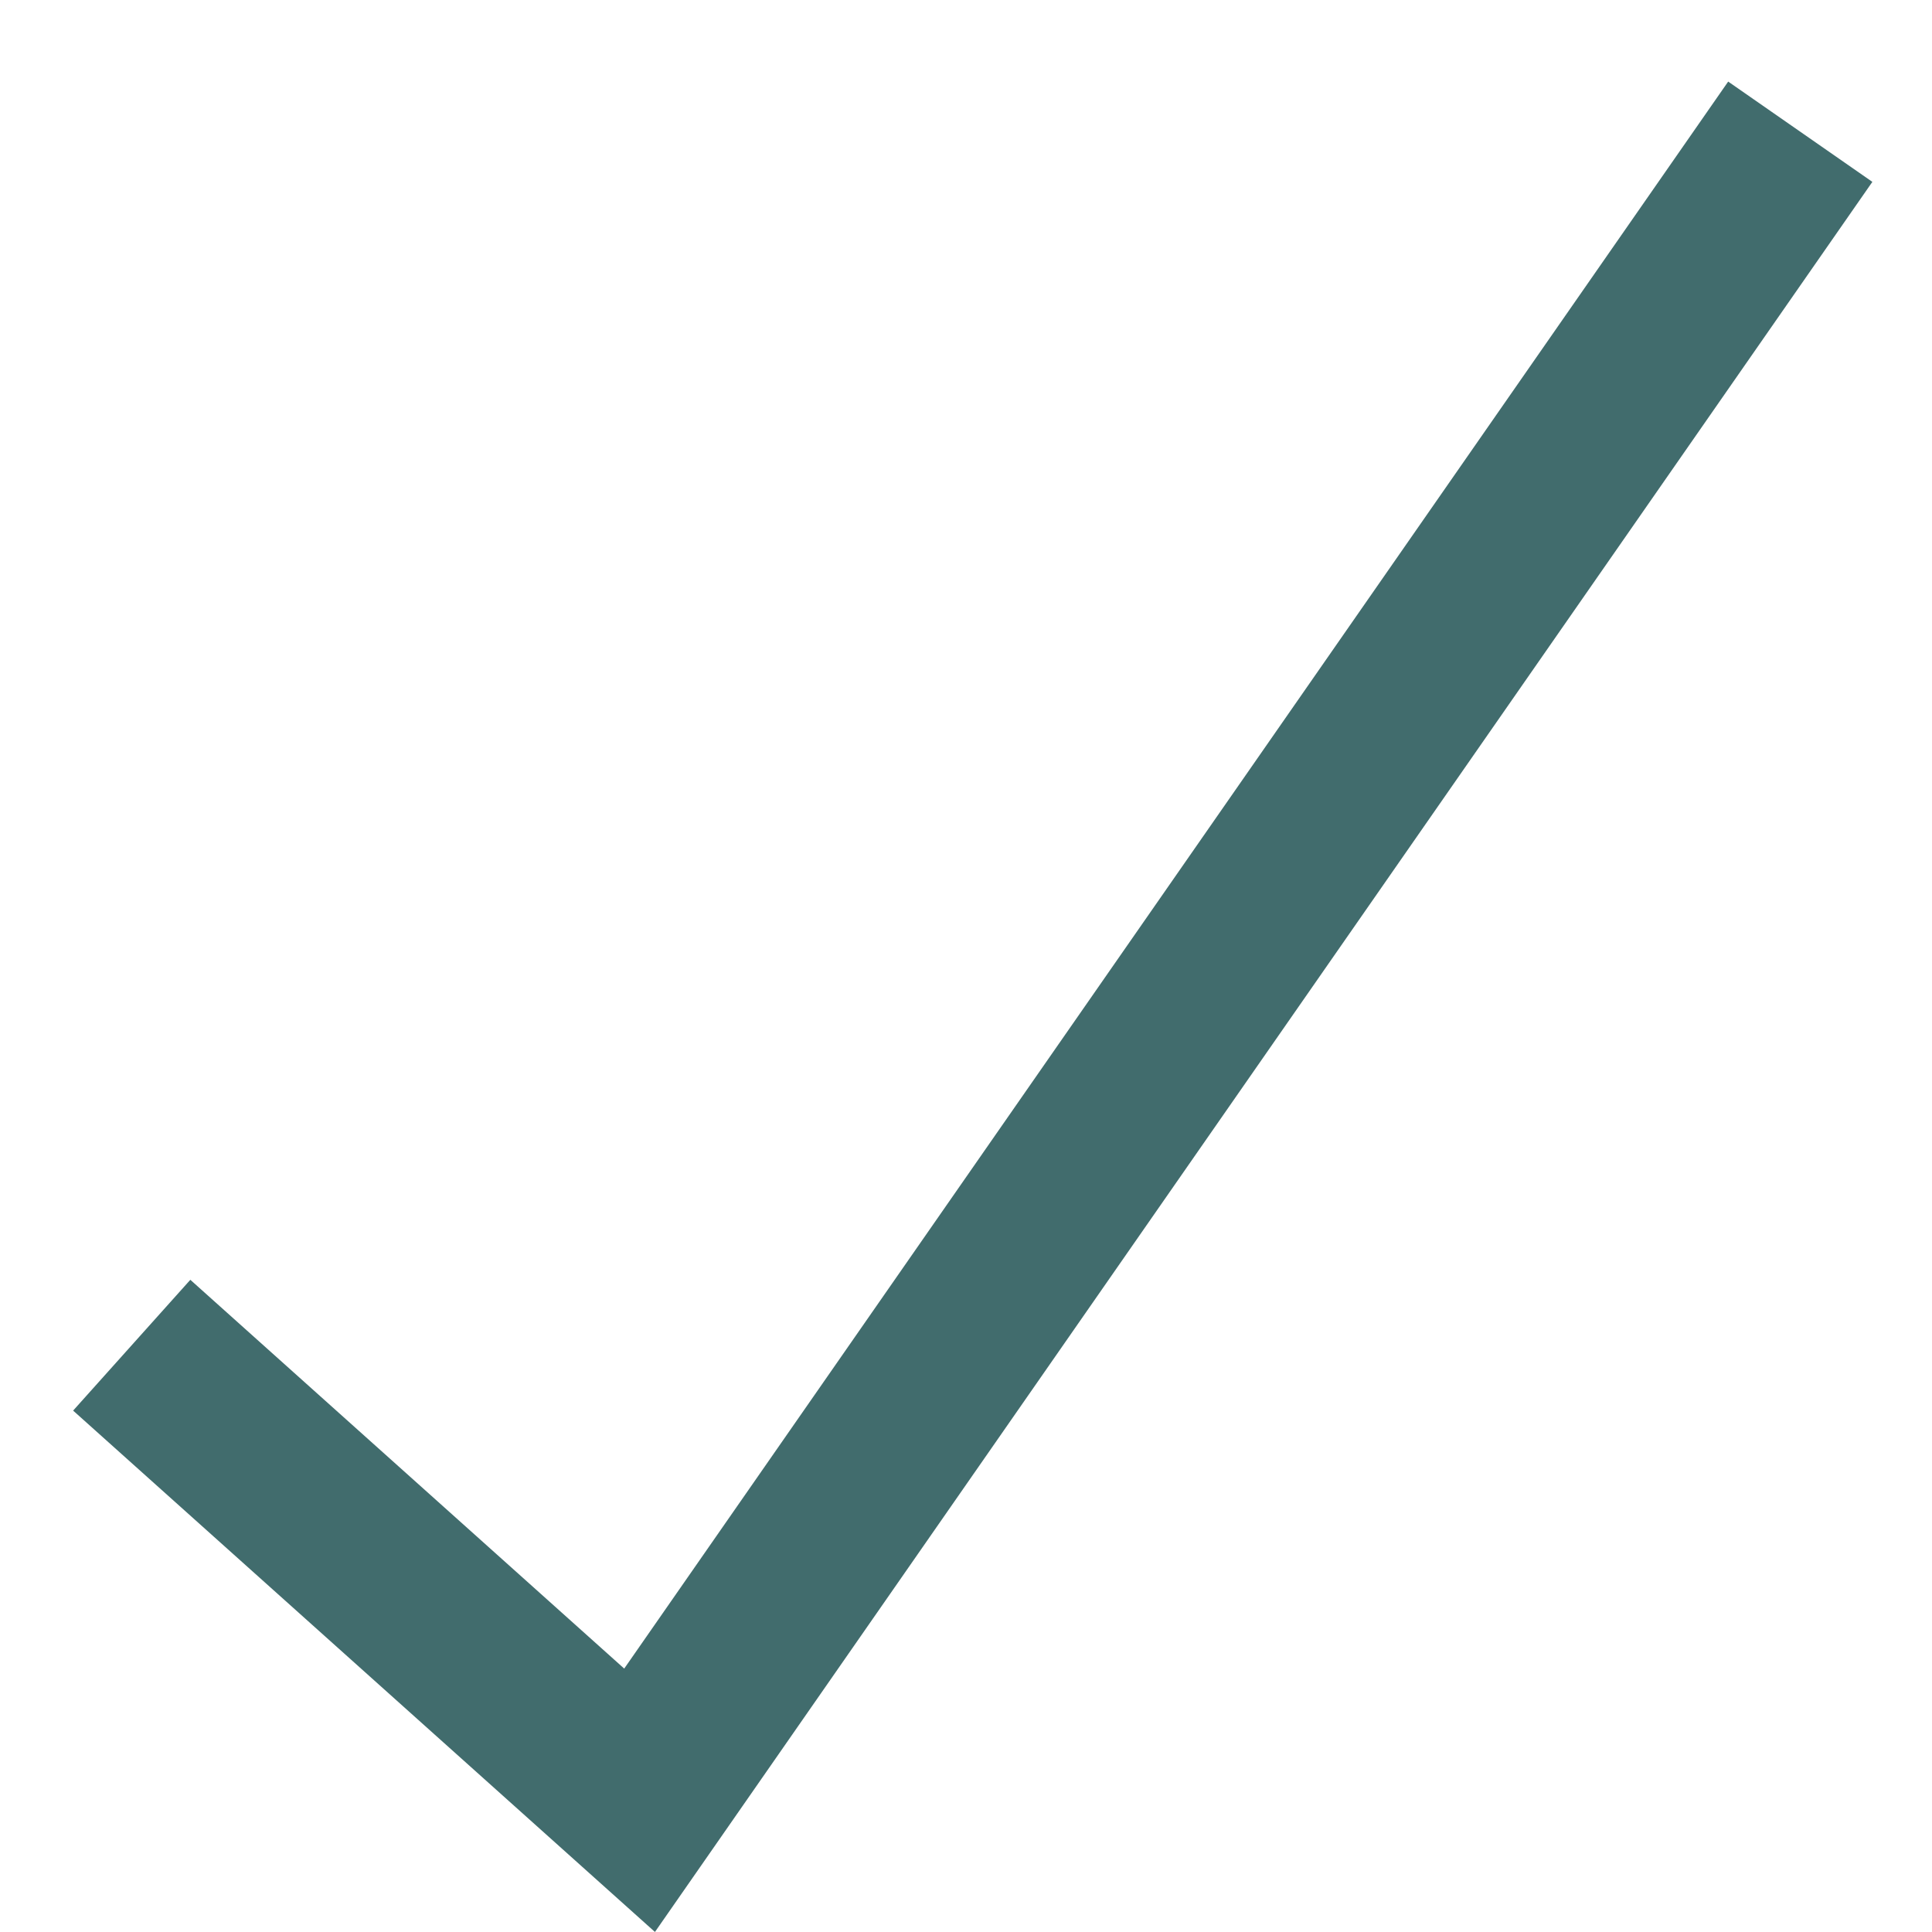 <svg width="22" height="22" viewBox="0 0 22 22" fill="none" xmlns="http://www.w3.org/2000/svg">
<path d="M1.5 15.318L7.283 20.5L20.5 1.5" stroke="#124749" stroke-opacity="0.8" stroke-width="2"/>
</svg>
